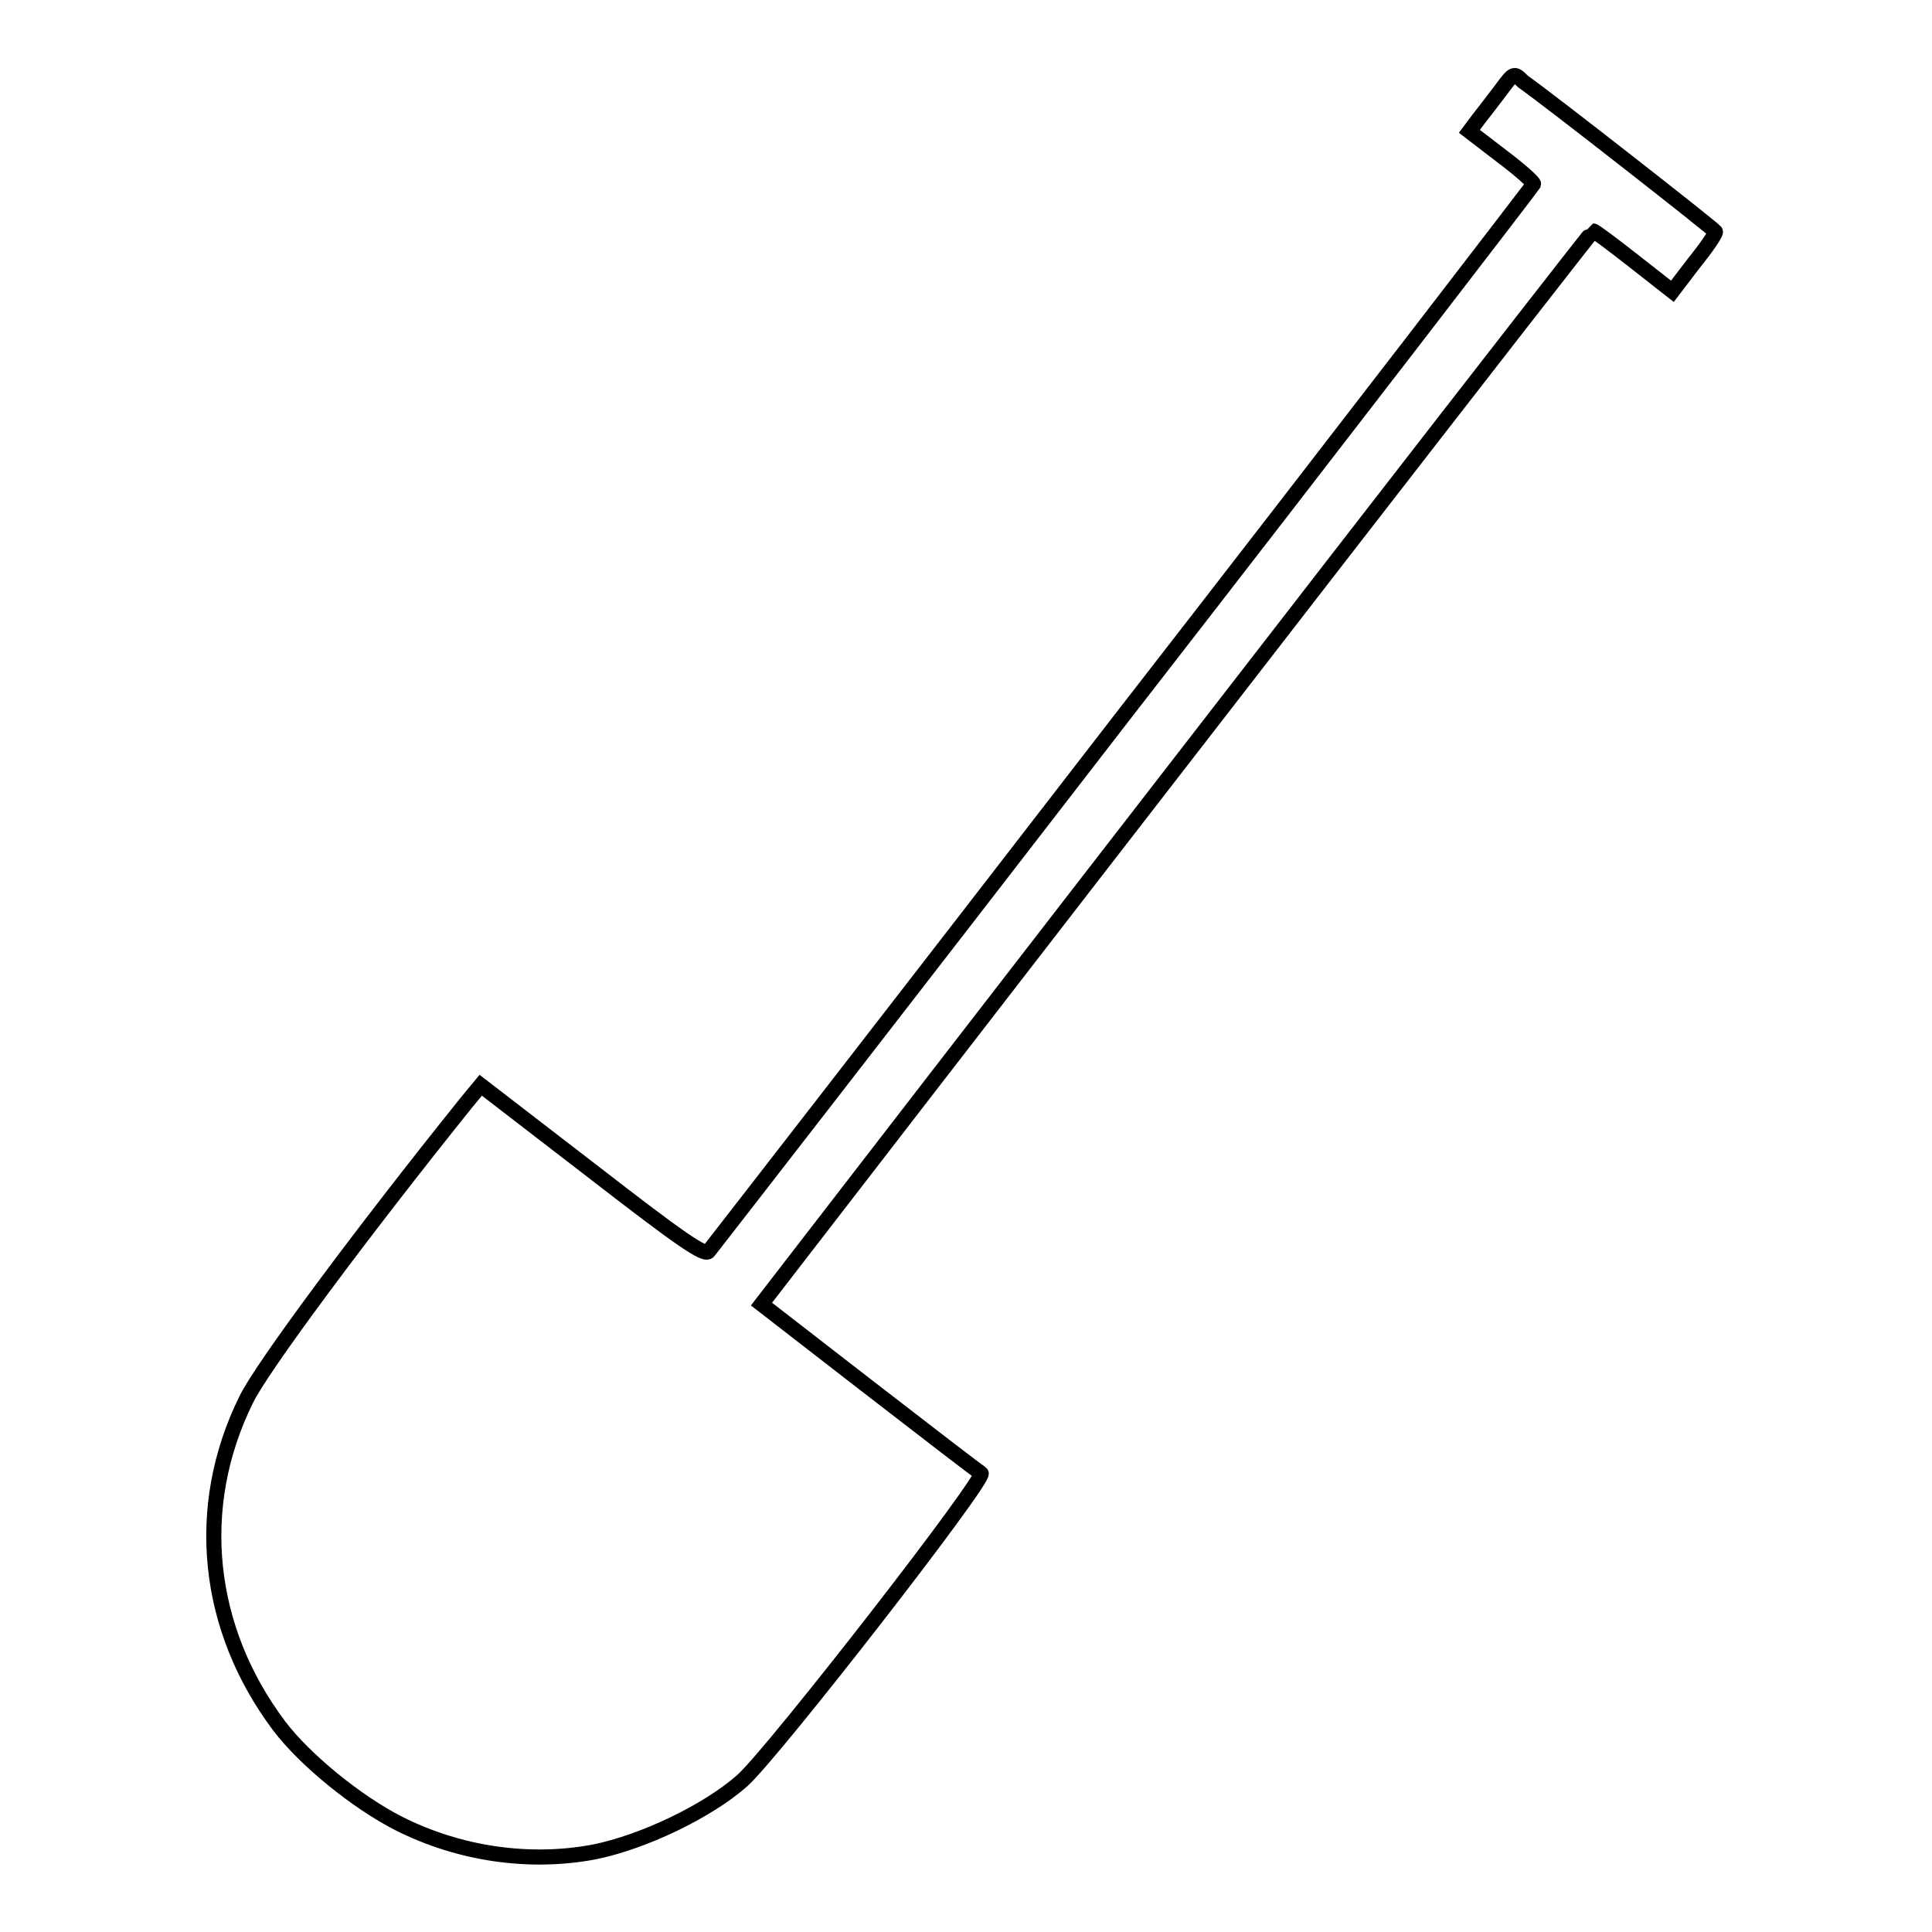 <?xml version="1.0" encoding="utf-8"?>
<!-- Svg Vector Icons : http://www.onlinewebfonts.com/icon -->
<!DOCTYPE svg PUBLIC "-//W3C//DTD SVG 1.1//EN" "http://www.w3.org/Graphics/SVG/1.1/DTD/svg11.dtd">
<svg version="1.1" xmlns="http://www.w3.org/2000/svg" xmlns:xlink="http://www.w3.org/1999/xlink" x="0px" y="0px" viewBox="0 0 256 256" enable-background="new 0 0 256 256" xml:space="preserve">
<g><g><g><path stroke-width="2" fill-opacity="0" stroke="#000000"  d="M198.9,11.9c-0.9,1.2-2.3,3-3,3.9l-1.2,1.6l4.3,3.3c2.4,1.8,4.3,3.5,4.2,3.7c-0.1,0.2-24.5,32-54.4,70.5c-29.8,38.6-54.5,70.4-54.9,70.9c-0.5,0.7-3.9-1.7-15.4-10.6l-14.8-11.4l-1.9,2.3c-13.9,17.3-27.2,35.2-29.2,39.4c-7,14.2-5.3,30.3,4.4,43.2c3.4,4.5,10.3,10.1,15.8,12.9c8.1,4.1,17.4,5.4,25.9,3.8c6.5-1.3,15.1-5.4,19.7-9.5c4.2-3.8,32.5-40.2,31.6-40.7c-0.4-0.2-7-5.3-14.9-11.4l-14.2-11l4.4-5.7c51.4-66.6,105.6-136.5,105.8-136.5c0.2,0,2.6,1.8,5.4,4l5.1,4l2.9-3.8c1.7-2.1,2.9-3.9,2.8-4.1c-0.1-0.3-22.2-17.6-25.5-19.9C200.6,9.6,200.6,9.6,198.9,11.9z"/></g></g></g>
</svg>